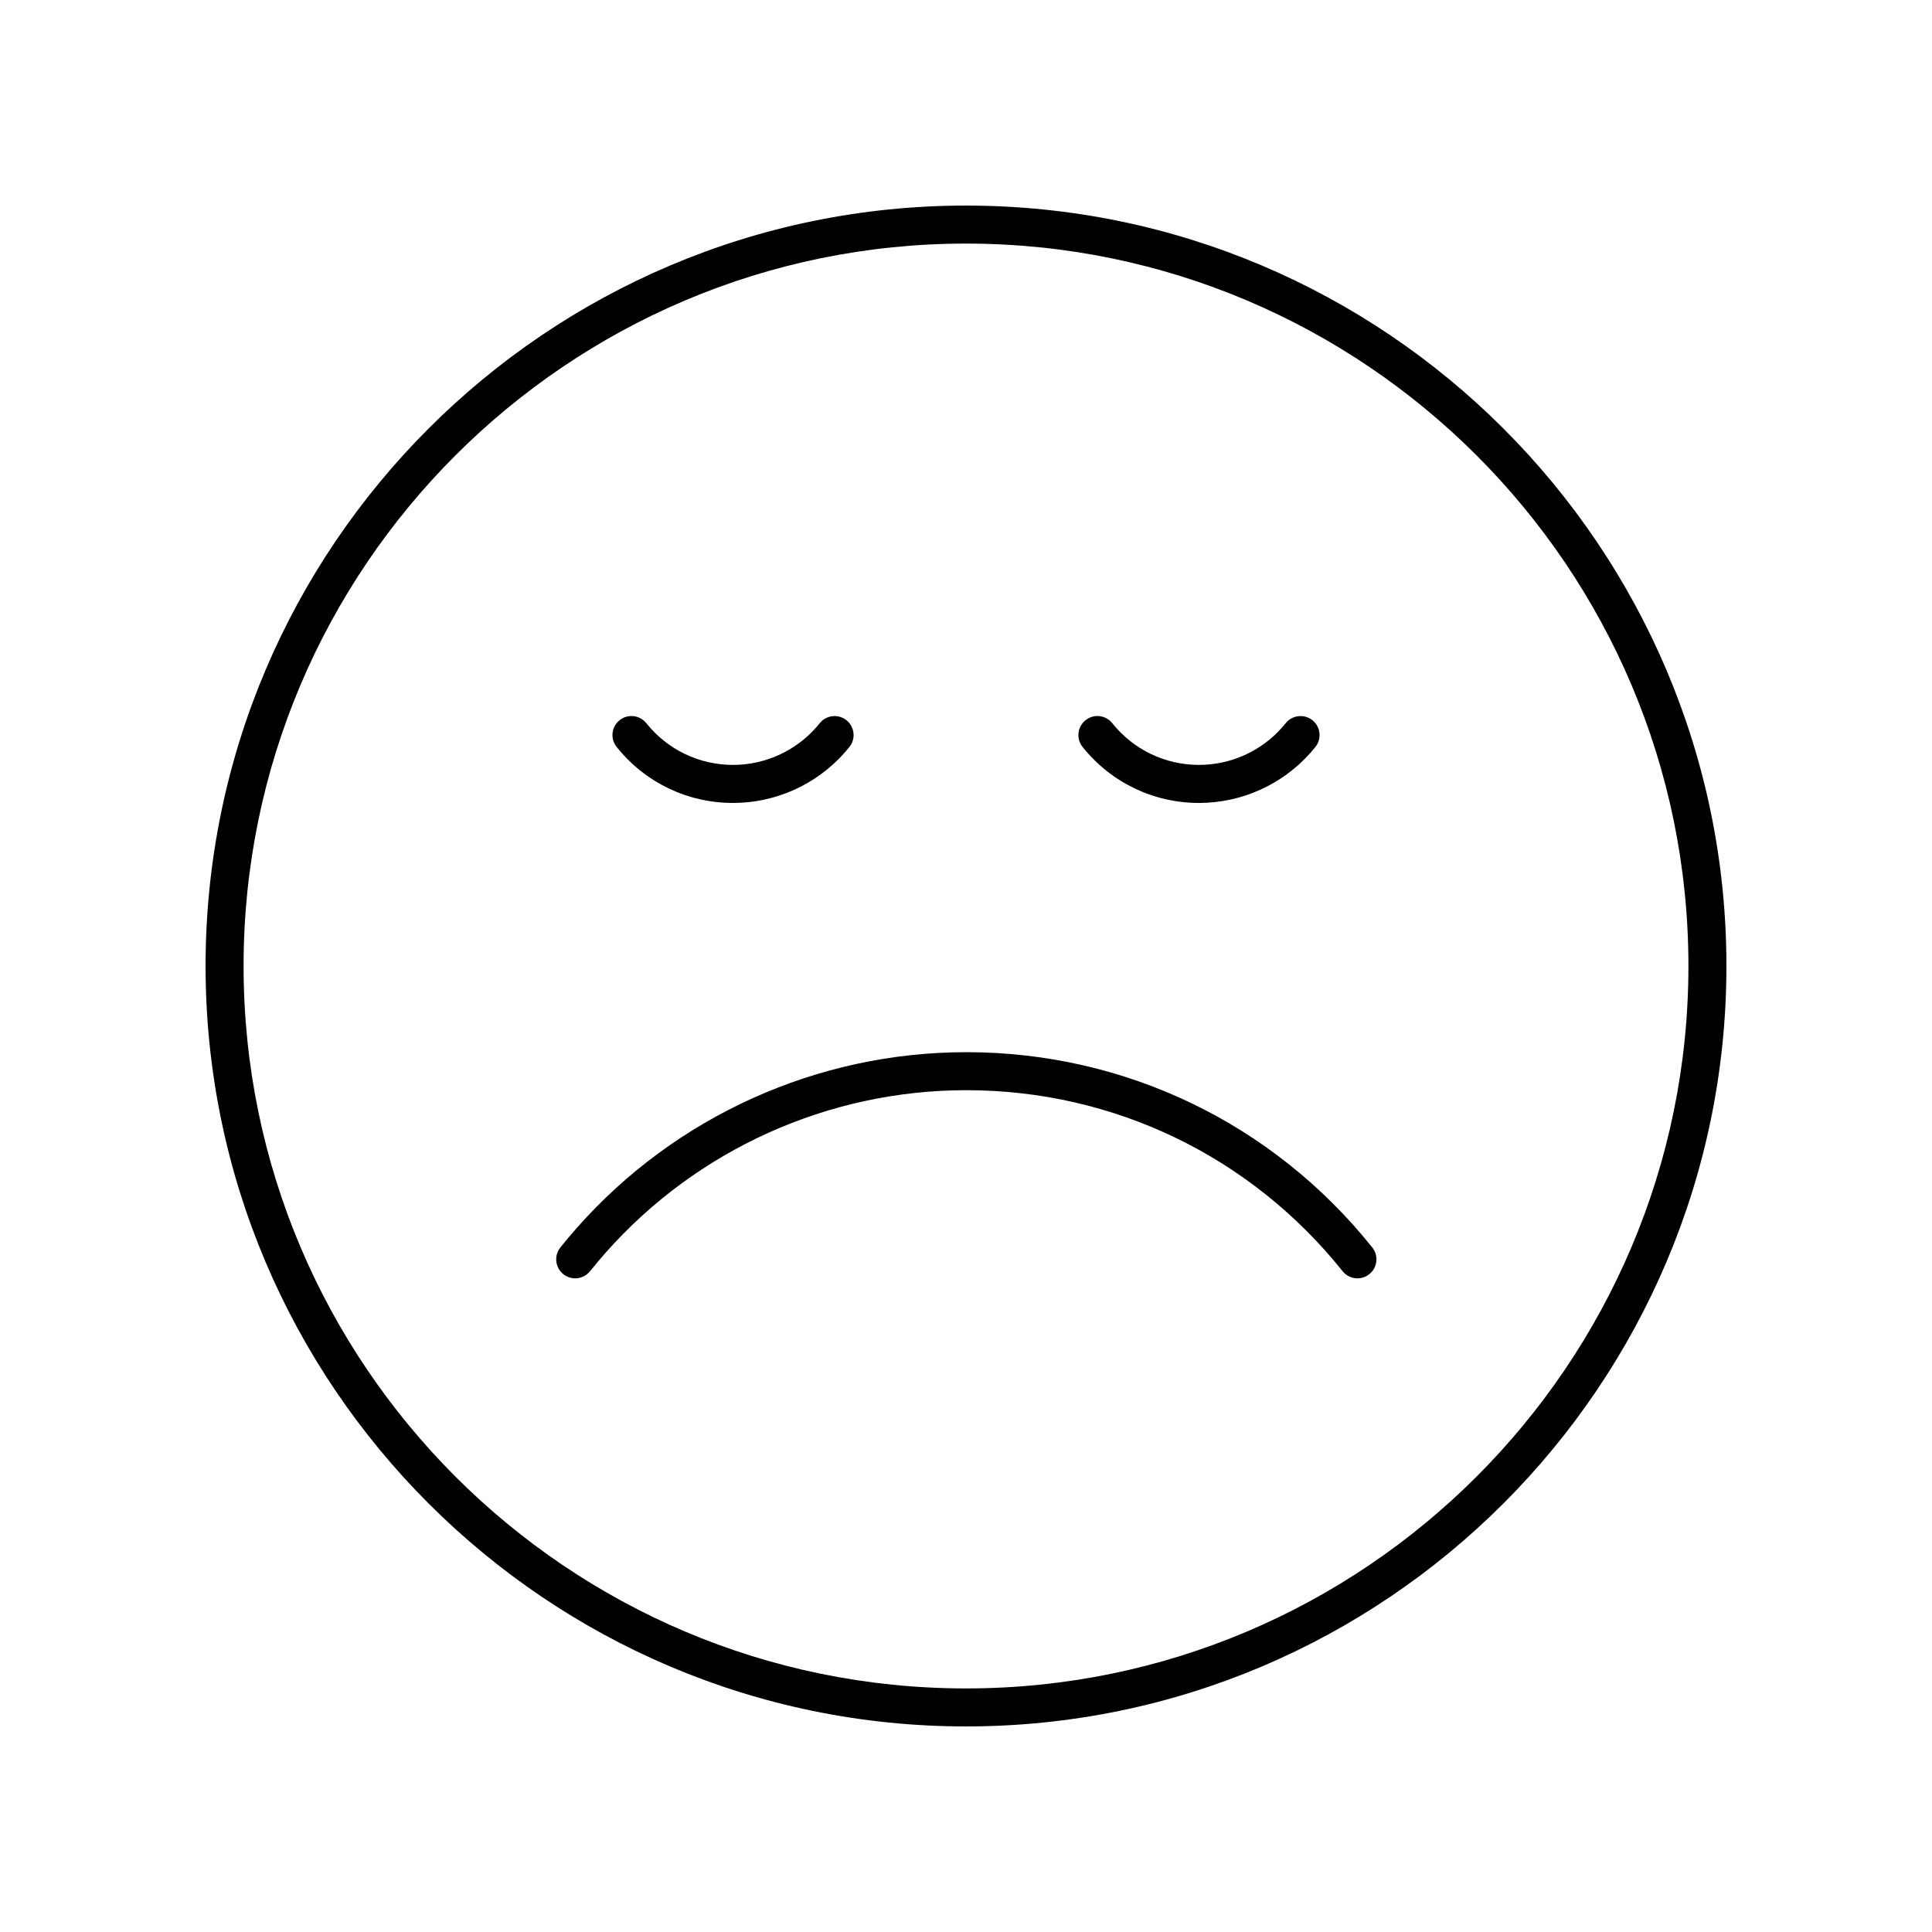 <?xml version="1.0" encoding="UTF-8"?>
<!-- Uploaded to: ICON Repo, www.iconrepo.com, Generator: ICON Repo Mixer Tools -->
<svg fill="#000000" width="800px" height="800px" version="1.1" viewBox="144 144 512 512" xmlns="http://www.w3.org/2000/svg">
 <g>
  <path d="m400 198.48c-111.12 0-201.52 90.402-201.52 201.52s90.402 201.52 201.52 201.52 201.52-90.402 201.52-201.52-90.402-201.52-201.52-201.52zm0 392.97c-105.56 0-191.45-85.883-191.45-191.45 0-105.56 85.883-191.45 191.45-191.45 105.56 0 191.45 85.883 191.45 191.45-0.004 105.57-85.887 191.45-191.45 191.45z"/>
  <path d="m400.09 422.84c-39.418 0-77.02 16.945-103.16 46.492-1.52 1.711-2.992 3.465-4.426 5.254-1.738 2.172-1.387 5.344 0.785 7.082 0.93 0.742 2.043 1.105 3.144 1.105 1.477 0 2.941-0.648 3.938-1.891 1.328-1.66 2.695-3.285 4.102-4.875 24.23-27.387 59.078-43.094 95.613-43.094 38.988 0 75.332 17.484 99.715 47.969 1.738 2.176 4.914 2.523 7.078 0.789 2.172-1.738 2.527-4.906 0.789-7.078-26.305-32.891-65.516-51.754-107.58-51.754z"/>
  <path d="m338.26 356.79c11.305 0 22.086-4.859 29.578-13.332 0.43-0.488 0.855-0.988 1.266-1.5 1.738-2.172 1.391-5.344-0.777-7.086-2.172-1.734-5.34-1.391-7.082 0.777-0.309 0.387-0.625 0.762-0.953 1.129-5.582 6.312-13.609 9.93-22.031 9.93-8.984 0-17.359-4.031-22.98-11.055-1.738-2.18-4.914-2.527-7.078-0.789-2.176 1.738-2.527 4.906-0.789 7.082 7.539 9.438 18.785 14.844 30.848 14.844z"/>
  <path d="m461.74 356.79c11.305 0 22.09-4.859 29.582-13.332 0.43-0.488 0.855-0.988 1.266-1.5 1.738-2.172 1.391-5.344-0.777-7.086-2.168-1.734-5.34-1.391-7.086 0.777-0.309 0.387-0.621 0.762-0.949 1.129-5.582 6.312-13.613 9.93-22.035 9.93-8.98 0-17.359-4.031-22.98-11.055-1.738-2.18-4.914-2.527-7.078-0.789-2.176 1.738-2.527 4.906-0.789 7.082 7.547 9.438 18.789 14.844 30.848 14.844z"/>
 </g>
</svg>